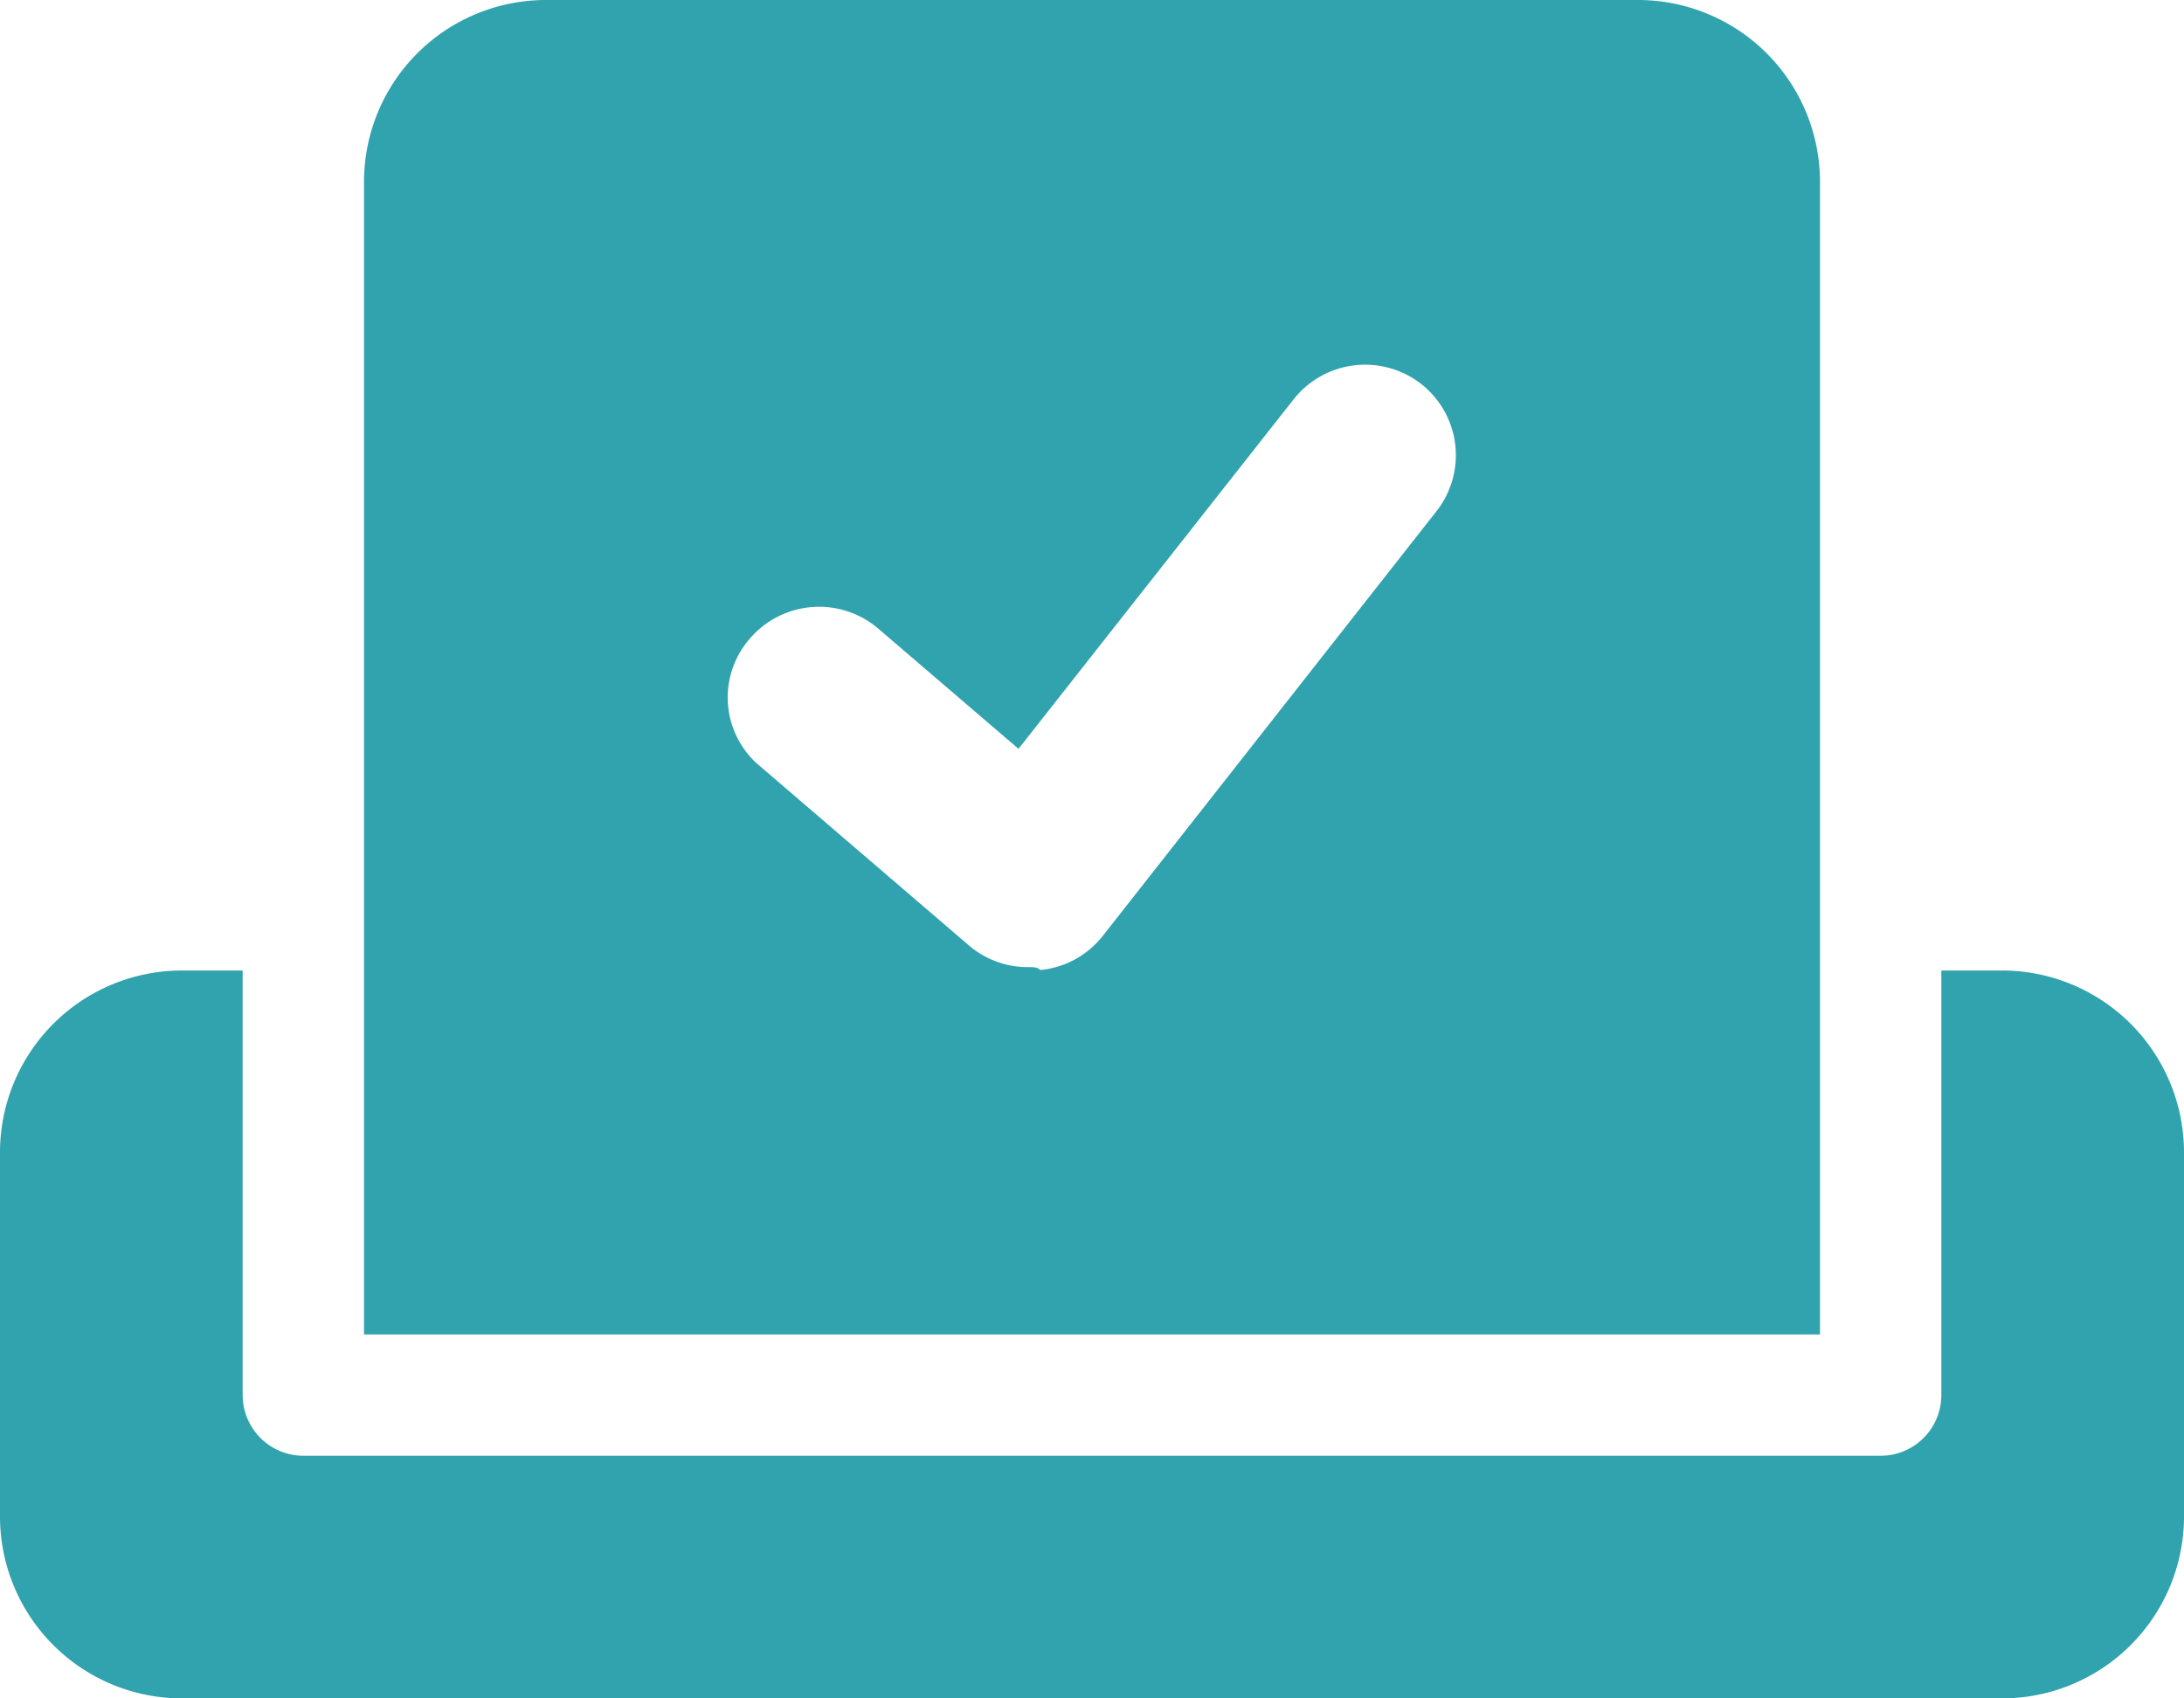 <svg xmlns="http://www.w3.org/2000/svg" width="22.5" height="17.5" viewBox="0 0 22.5 17.5">
  <path id="balsai-icon" d="M18.75-14.375a1.875,1.875,0,0,0-1.875-1.875H5.625A1.875,1.875,0,0,0,3.75-14.375V-2.5h15ZM14.8-10.984,11.363-6.609a.932.932,0,0,1-.646.354c-.03-.03-.065-.03-.128-.03a.931.931,0,0,1-.609-.225L7.794-8.386a.921.921,0,0,1-.067-1.286.939.939,0,0,1,1.322-.1l1.444,1.238,2.833-3.6a.939.939,0,0,1,1.316-.159A.933.933,0,0,1,14.8-10.984ZM20.625-6.25H20v4.375a.625.625,0,0,1-.625.625H3.125A.626.626,0,0,1,2.5-1.875V-6.25H1.875A1.875,1.875,0,0,0,0-4.375v3.75A1.875,1.875,0,0,0,1.875,1.25h18.75A1.875,1.875,0,0,0,22.5-.625v-3.75A1.875,1.875,0,0,0,20.625-6.25Z" transform="translate(0 16.25)" fill="#31a3ae"/>
</svg>
